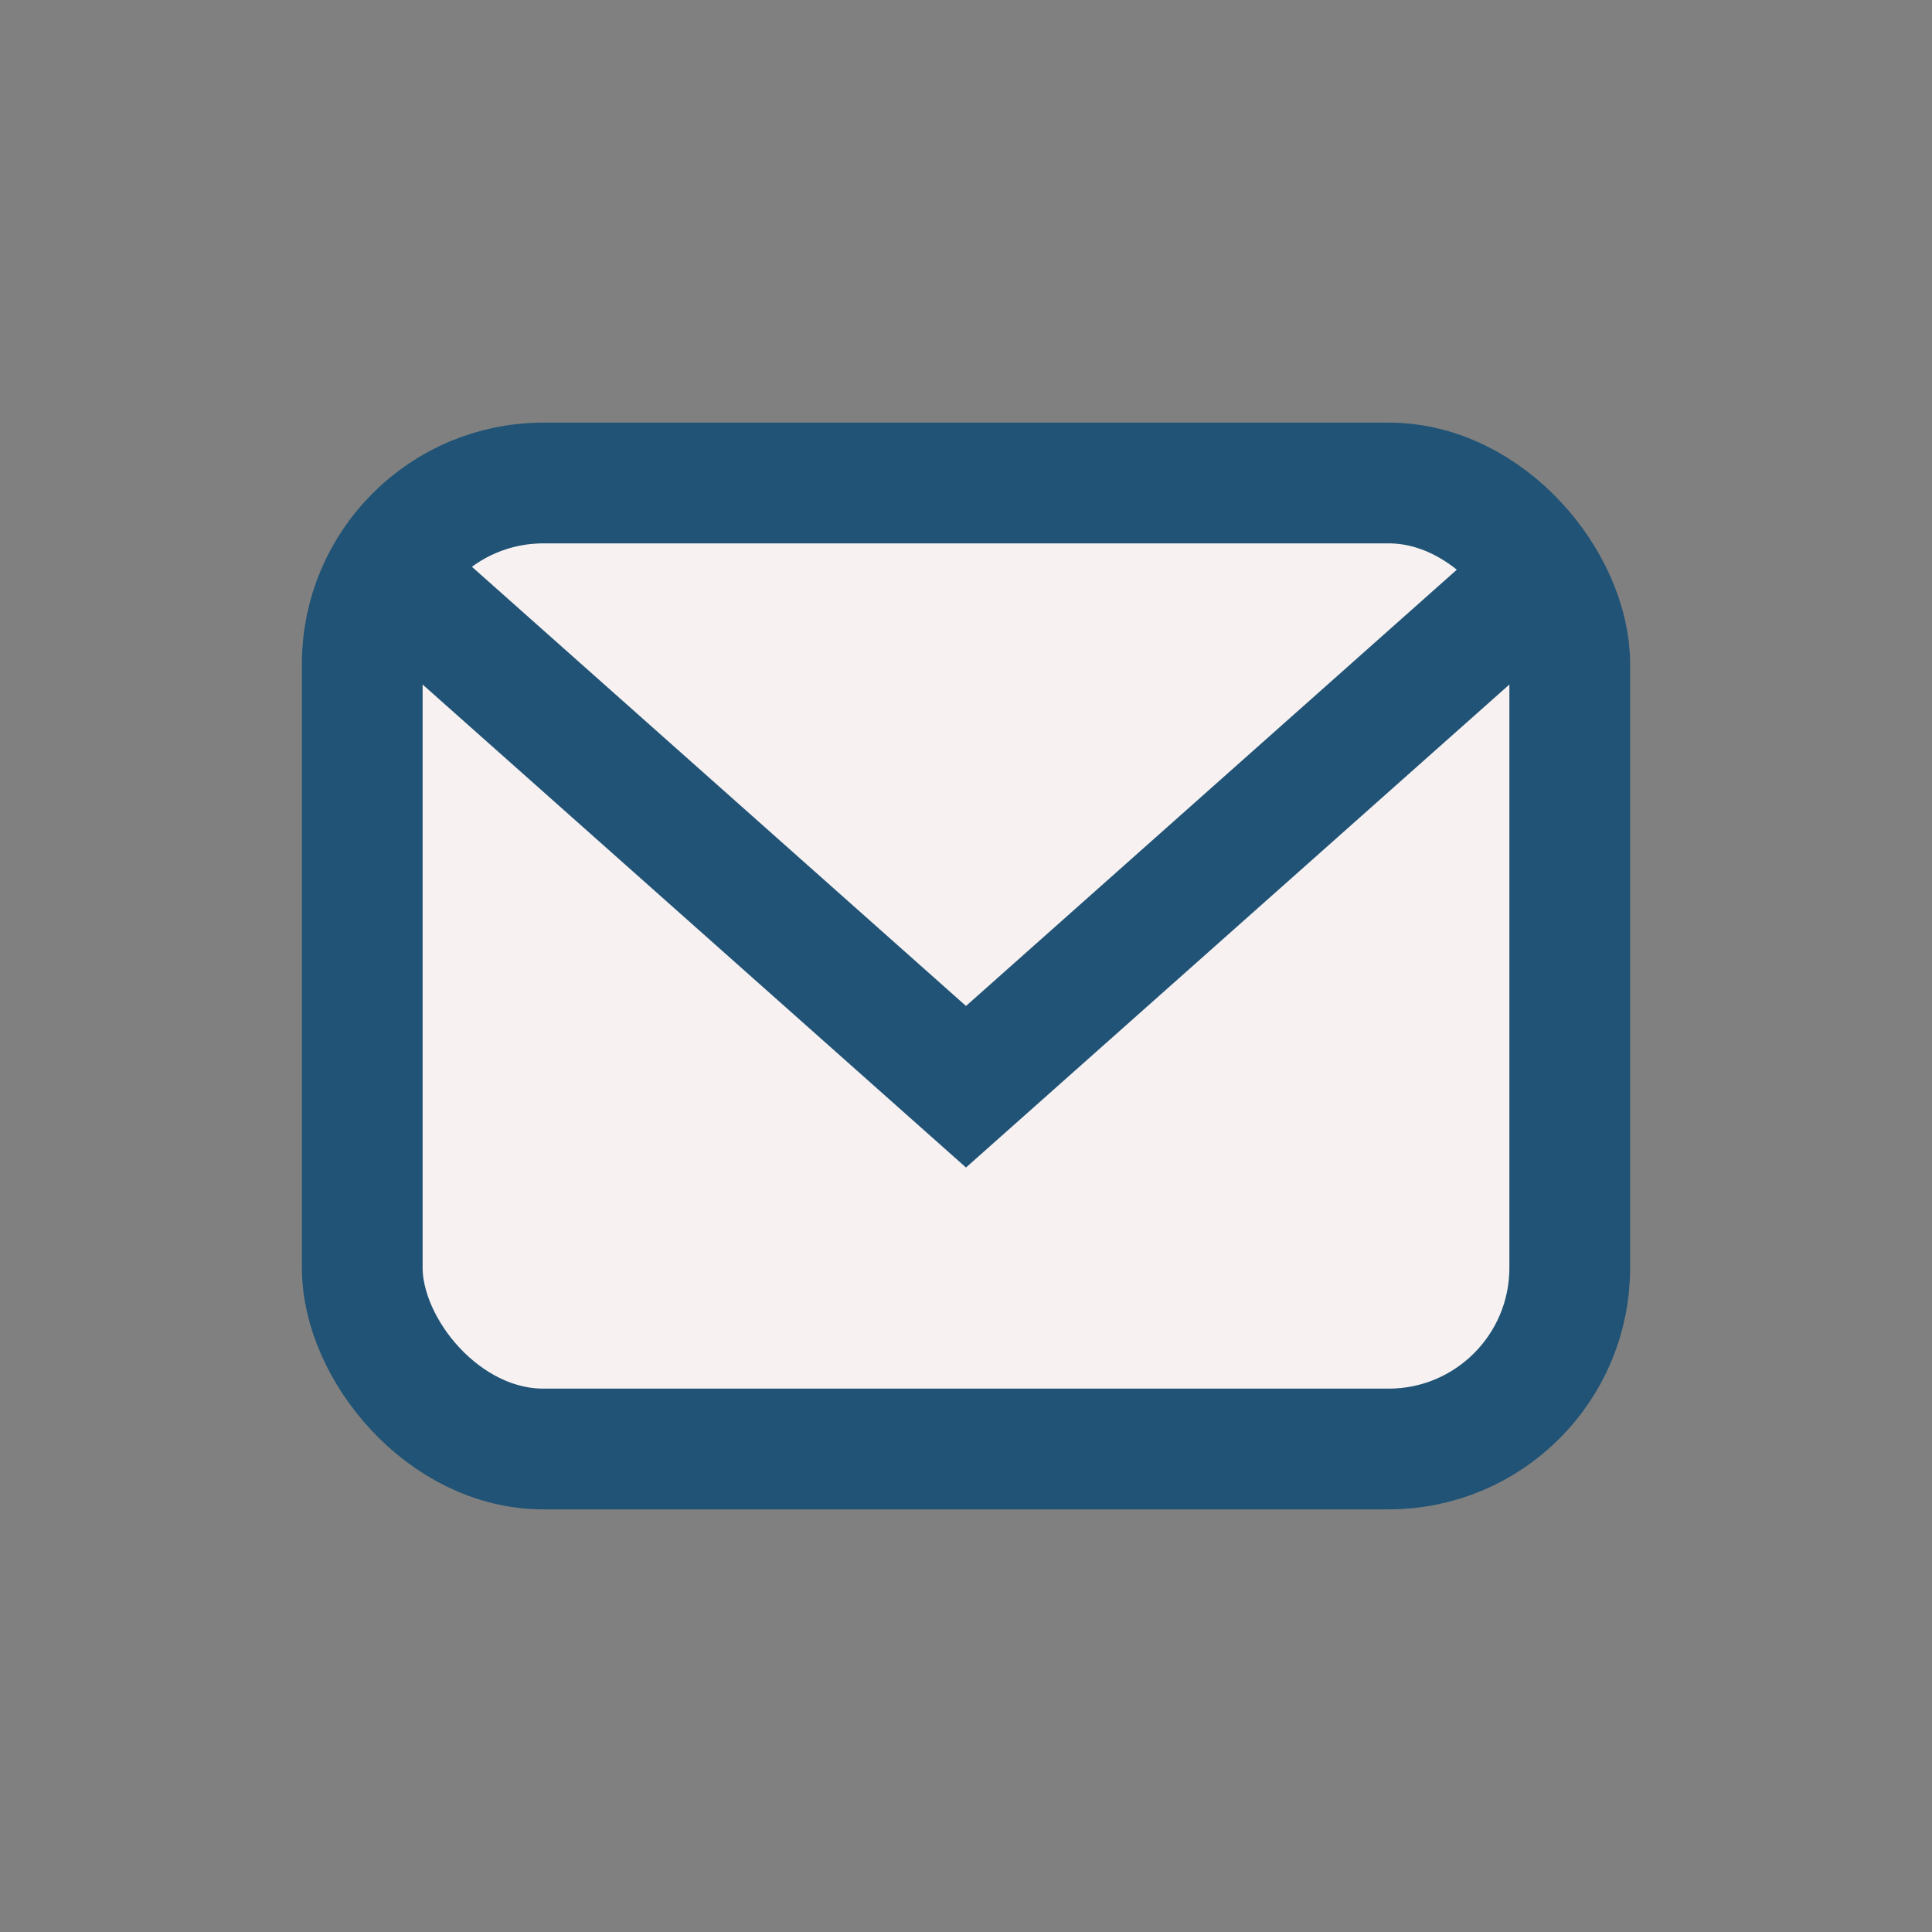 <?xml version="1.0" encoding="UTF-8"?>
<svg xmlns="http://www.w3.org/2000/svg" width="32" height="32" viewBox="0 0 32 32"><rect x="0" y="0" width="32" height="32" fill="#808080" stroke="none"/><rect x="6" y="8" width="20" height="16" rx="3" fill="#F8F1F1" stroke="#205375" stroke-width="2"/><path d="M7 10l9 8 9-8" fill="none" stroke="#205375" stroke-width="2"/></svg>